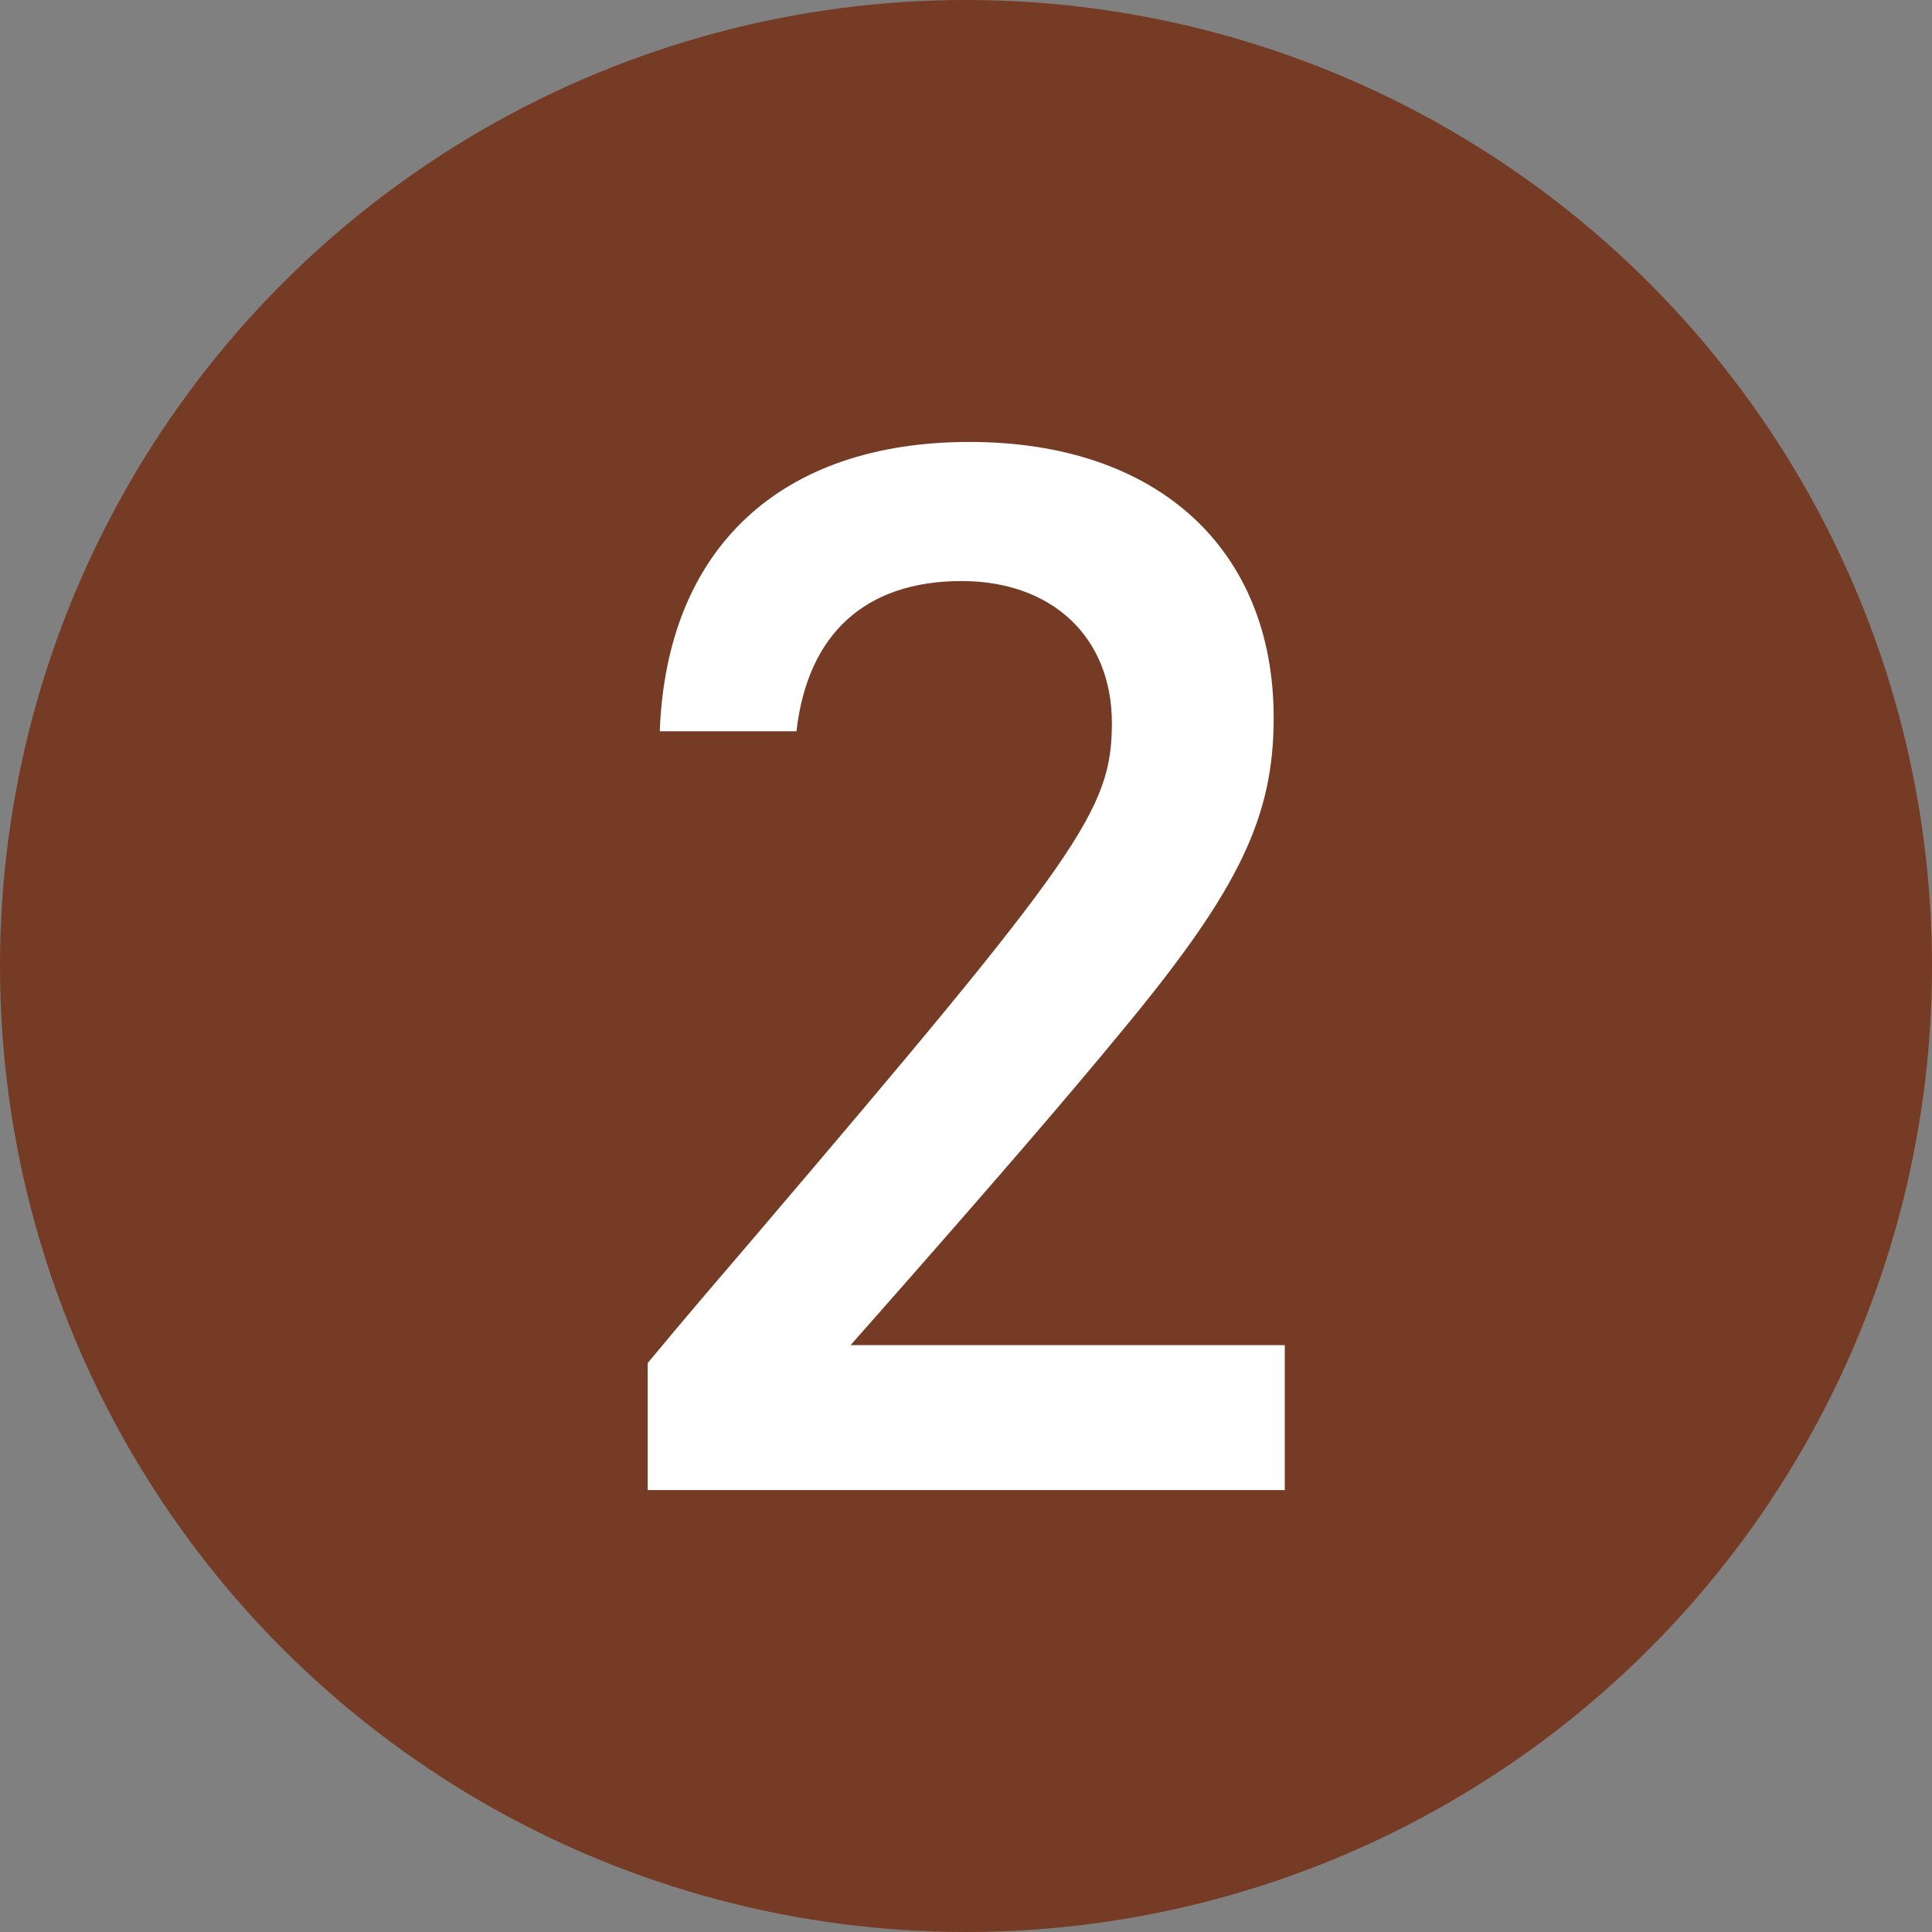 <?xml version="1.0" encoding="UTF-8"?><svg id="_イヤー_1" xmlns="http://www.w3.org/2000/svg" viewBox="0 0 40 40"><rect x="0" y="0" width="40" height="40" fill="#808080" stroke="none"/><defs><style>.cls-1{fill:#fff;}.cls-2{fill:#763b24;}</style></defs><circle class="cls-2" cx="20" cy="20" r="20"/><path class="cls-1" d="M13.66,15.14c.14-3.78,2.49-5.99,6.41-5.99s6.3,2.24,6.3,5.71c0,2.04-.7,3.53-3.08,6.41-1.2,1.46-2.74,3.25-5.68,6.58h8.99v3H13.41v-2.63c.42-.5,.48-.59,2.16-2.55,6.8-7.98,7.45-8.9,7.45-10.7s-1.26-2.94-3.11-2.94c-1.99,0-3.19,1.09-3.42,3.11h-2.83Z"/></svg>